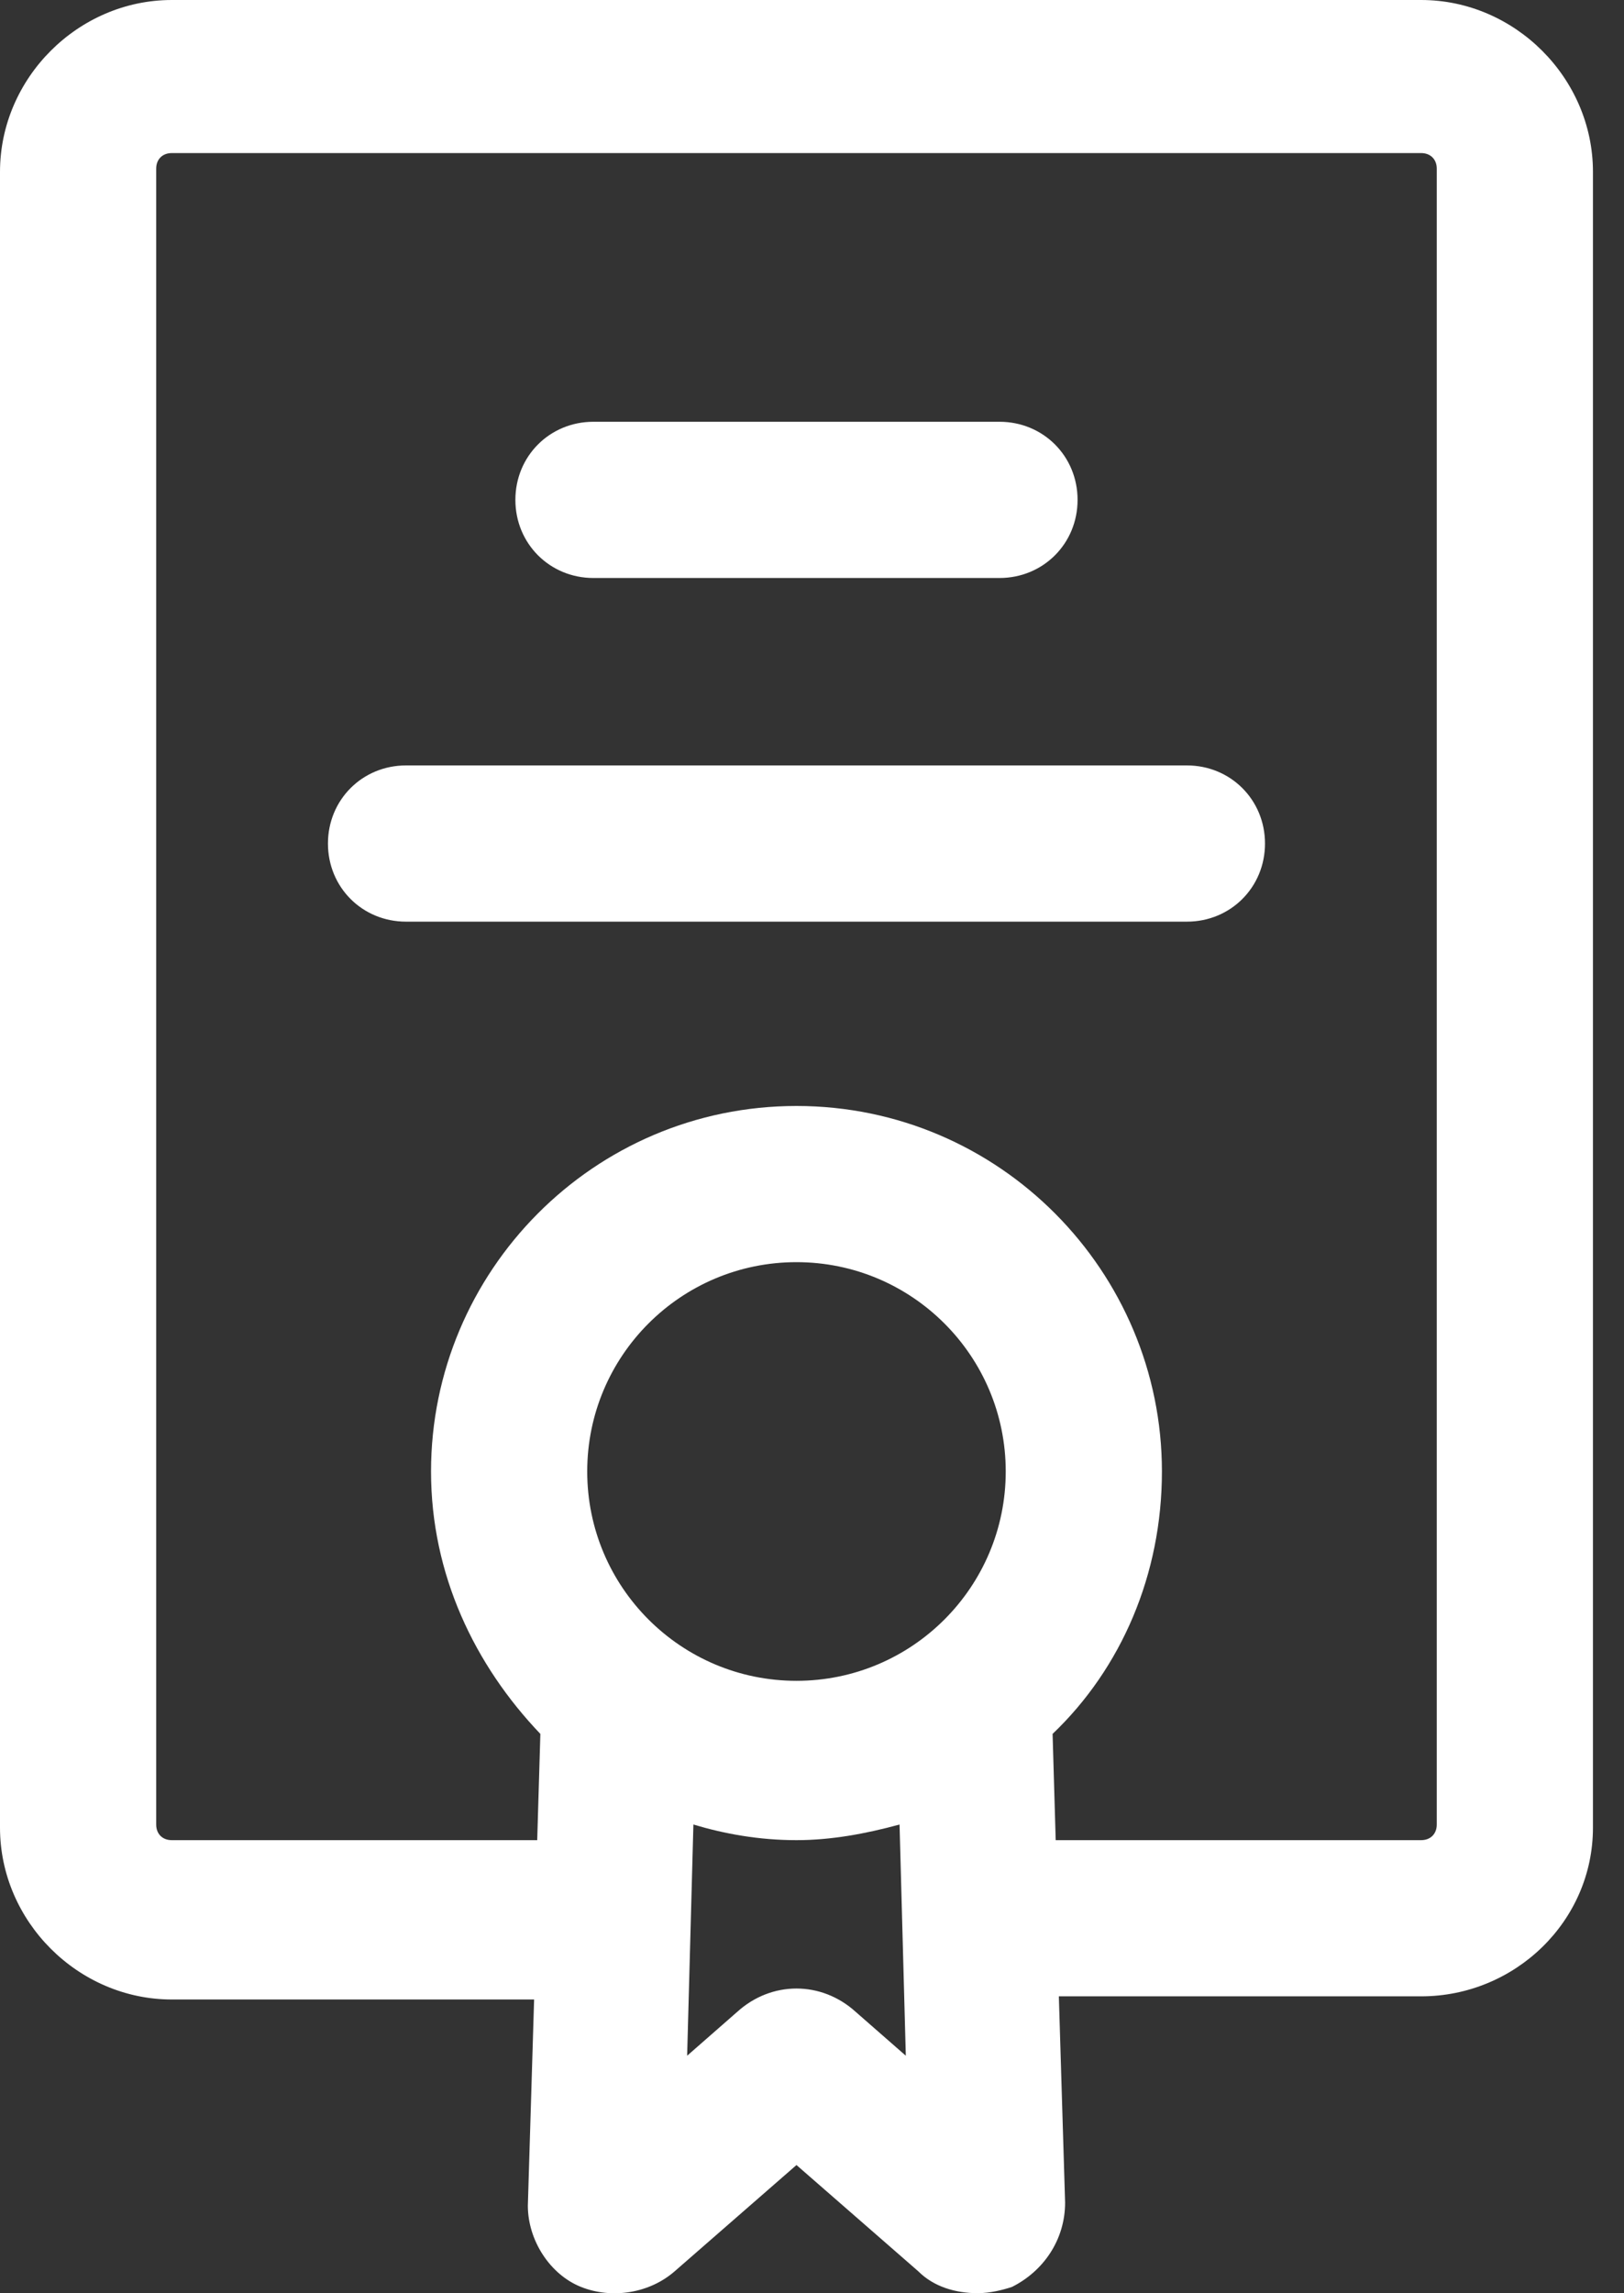 <svg width="34" height="48" viewBox="0 0 34 48" fill="none" xmlns="http://www.w3.org/2000/svg">
<rect x="0" y="0" width="34" height="48" fill="#333333" stroke="none"/>
<g id="Group 51">
<g id="Group">
<path id="Vector" d="M33.35 38.254V3.597C33.35 1.635 31.715 0 29.753 0H3.597C1.635 0 0 1.635 0 3.597V38.254C0 40.216 1.635 41.851 3.597 41.851H11.182L11.051 46.166C11.051 46.886 11.509 47.605 12.163 47.867C12.817 48.128 13.601 47.998 14.125 47.54L16.675 45.316L19.225 47.54C19.552 47.867 20.01 47.998 20.468 47.998C20.729 47.998 20.991 47.932 21.187 47.867C21.841 47.54 22.299 46.886 22.299 46.101L22.168 41.785H29.753C31.715 41.785 33.35 40.216 33.35 38.254ZM16.675 35.181C14.255 35.181 12.294 33.219 12.294 30.799C12.294 28.38 14.255 26.418 16.675 26.418C19.094 26.418 21.056 28.38 21.056 30.799C21.056 33.219 19.094 35.181 16.675 35.181ZM17.917 42.112C17.198 41.458 16.152 41.458 15.432 42.112L14.386 43.028L14.517 38.189C15.171 38.385 15.89 38.516 16.675 38.516C17.394 38.516 18.113 38.385 18.833 38.189L18.964 43.028L17.917 42.112ZM22.037 36.292C23.476 34.919 24.326 32.957 24.326 30.799C24.326 26.614 20.925 23.149 16.675 23.149C12.424 23.149 9.024 26.614 9.024 30.799C9.024 32.957 9.94 34.854 11.313 36.292L11.247 38.516H3.597C3.4 38.516 3.27 38.385 3.27 38.189V3.531C3.27 3.335 3.4 3.204 3.597 3.204H29.753C29.949 3.204 30.08 3.335 30.08 3.531V38.189C30.08 38.385 29.949 38.516 29.753 38.516H22.102L22.037 36.292Z" fill="white"/>
<path id="Vector_2" d="M12.424 12.098H20.925C21.841 12.098 22.56 11.378 22.56 10.463C22.56 9.547 21.841 8.828 20.925 8.828H12.424C11.509 8.828 10.79 9.547 10.79 10.463C10.79 11.378 11.509 12.098 12.424 12.098Z" fill="white"/>
<path id="Vector_3" d="M24.849 16.021H8.501C7.585 16.021 6.866 16.741 6.866 17.656C6.866 18.572 7.585 19.291 8.501 19.291H24.849C25.764 19.291 26.484 18.572 26.484 17.656C26.484 16.741 25.764 16.021 24.849 16.021Z" fill="white"/>
</g>
</g>
</svg>
